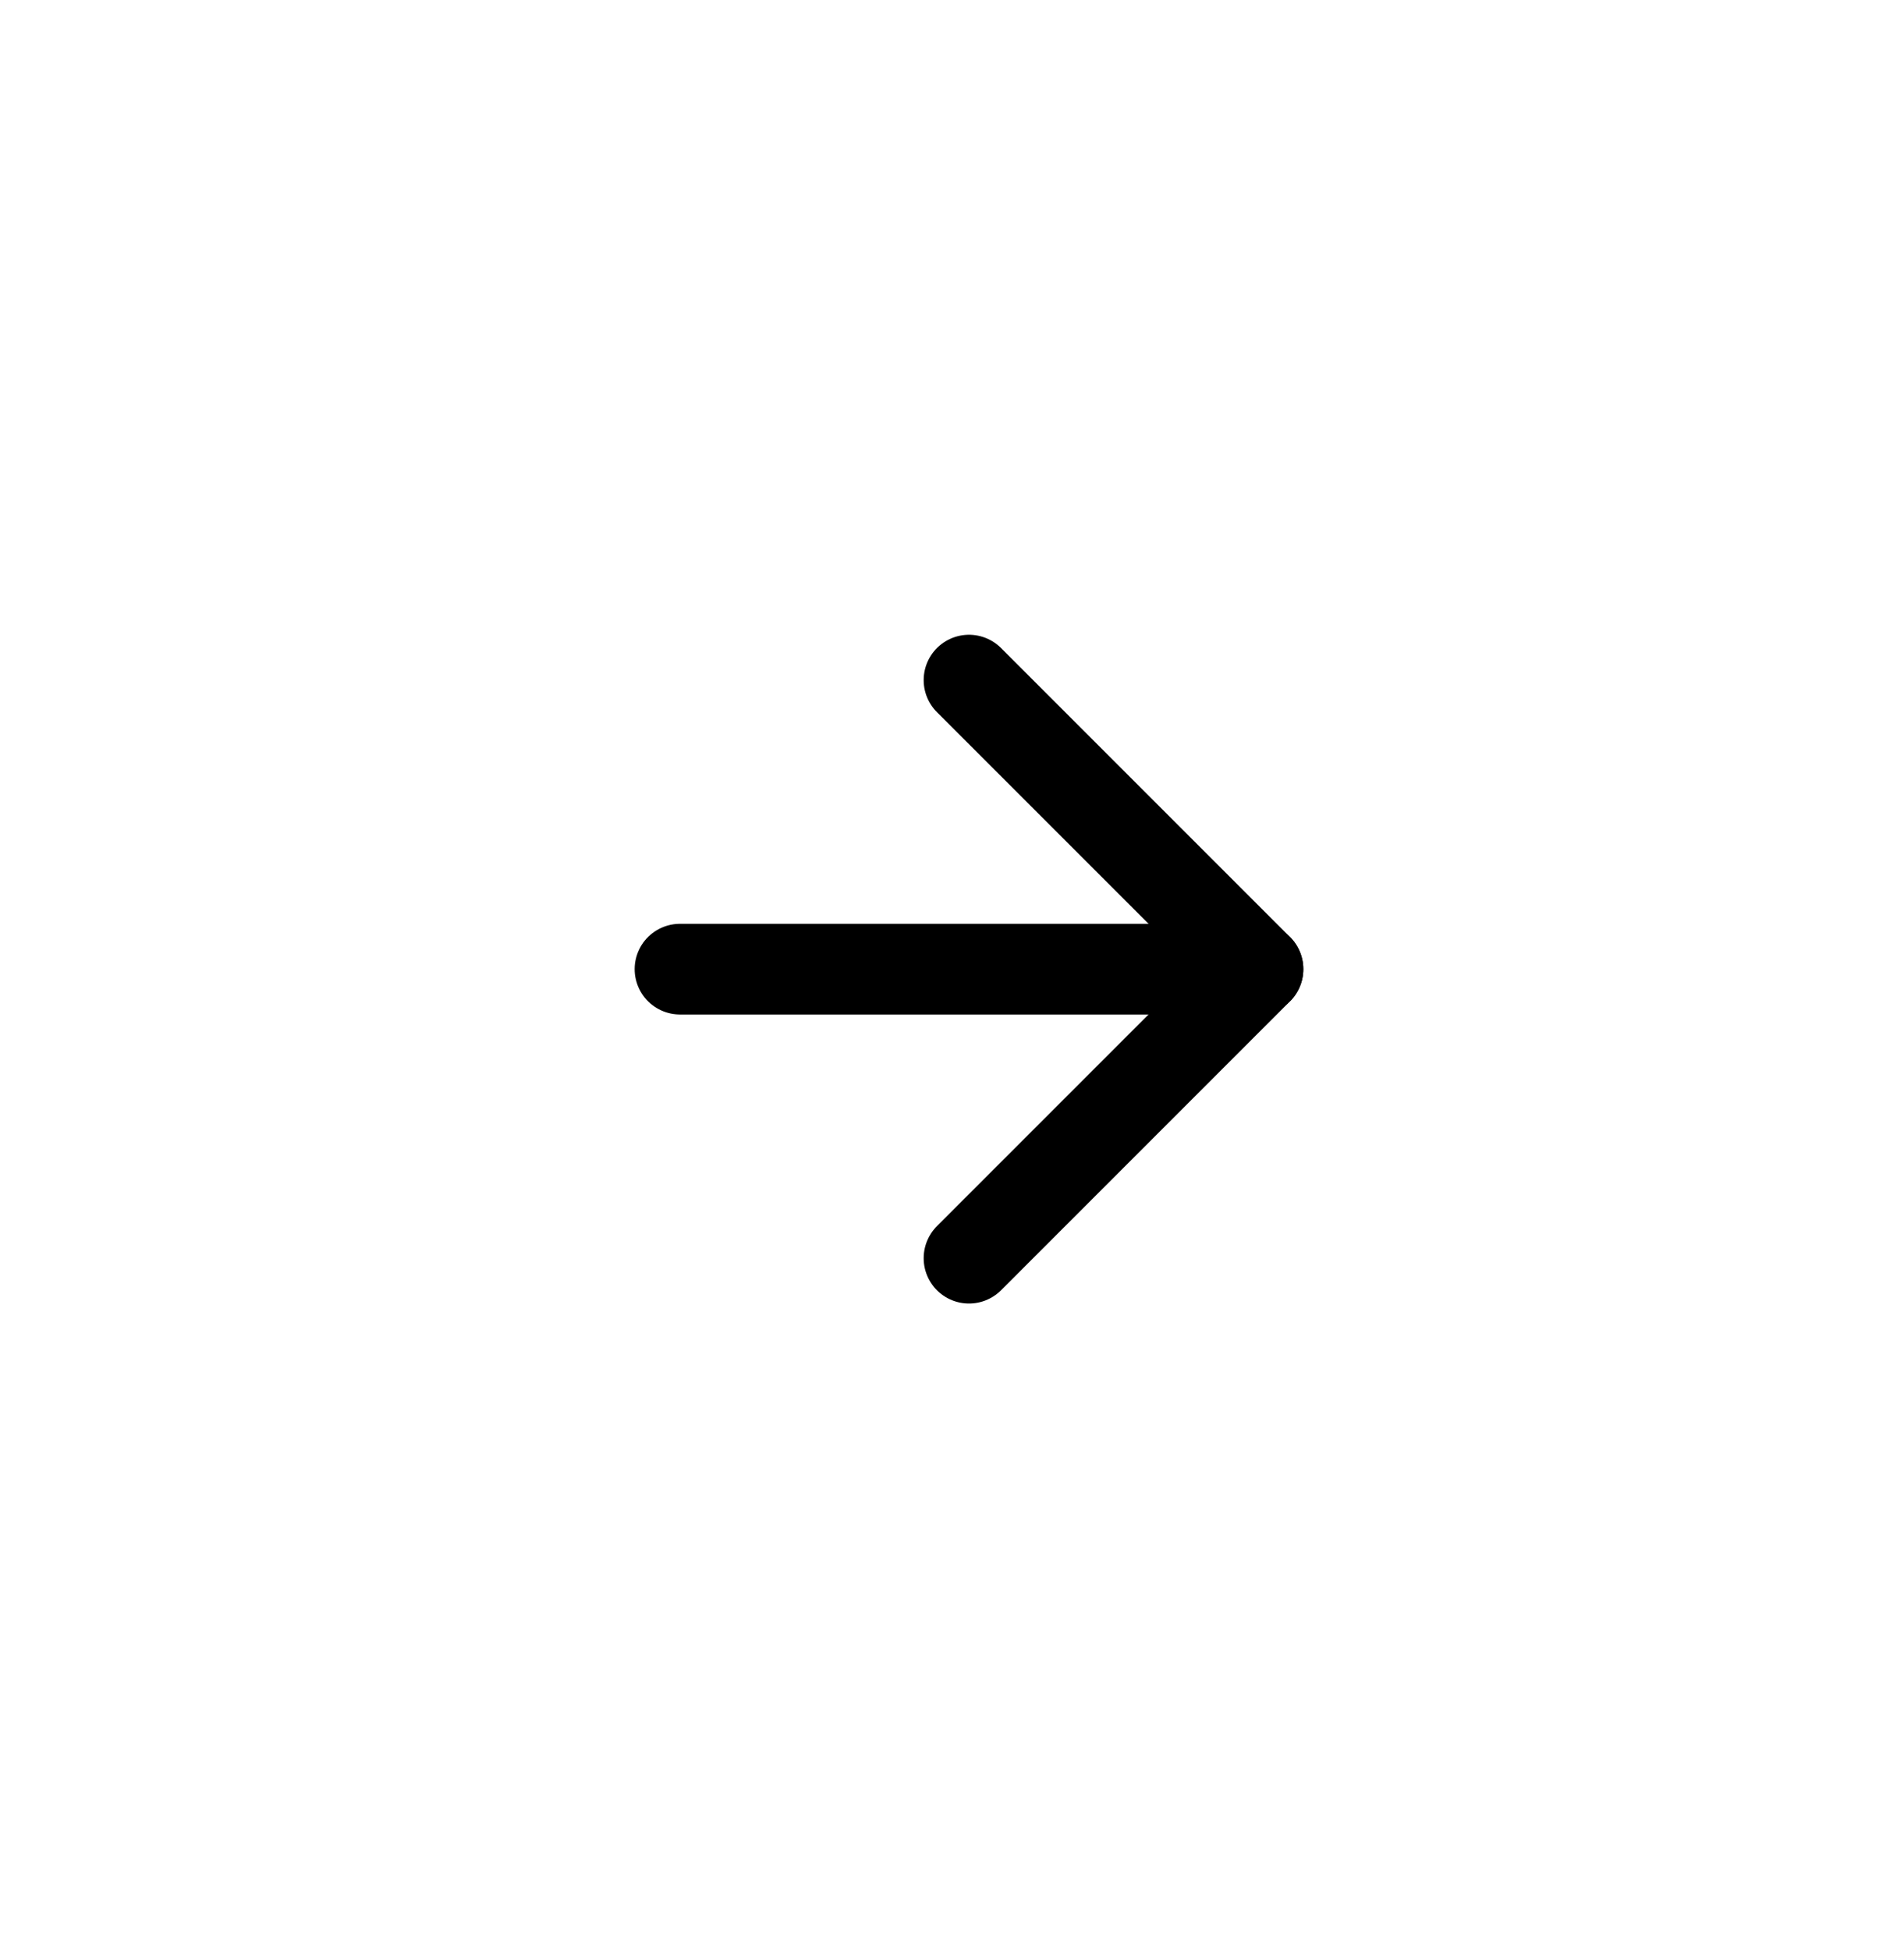 <svg width="42" height="43" viewBox="0 0 42 43" fill="none" xmlns="http://www.w3.org/2000/svg">
<path d="M15 21.375H27.75" stroke="black" stroke-width="2" stroke-linecap="round" stroke-linejoin="round"/>
<path d="M21.375 15L27.75 21.375L21.375 27.75" stroke="black" stroke-width="2" stroke-linecap="round" stroke-linejoin="round"/>
</svg>
